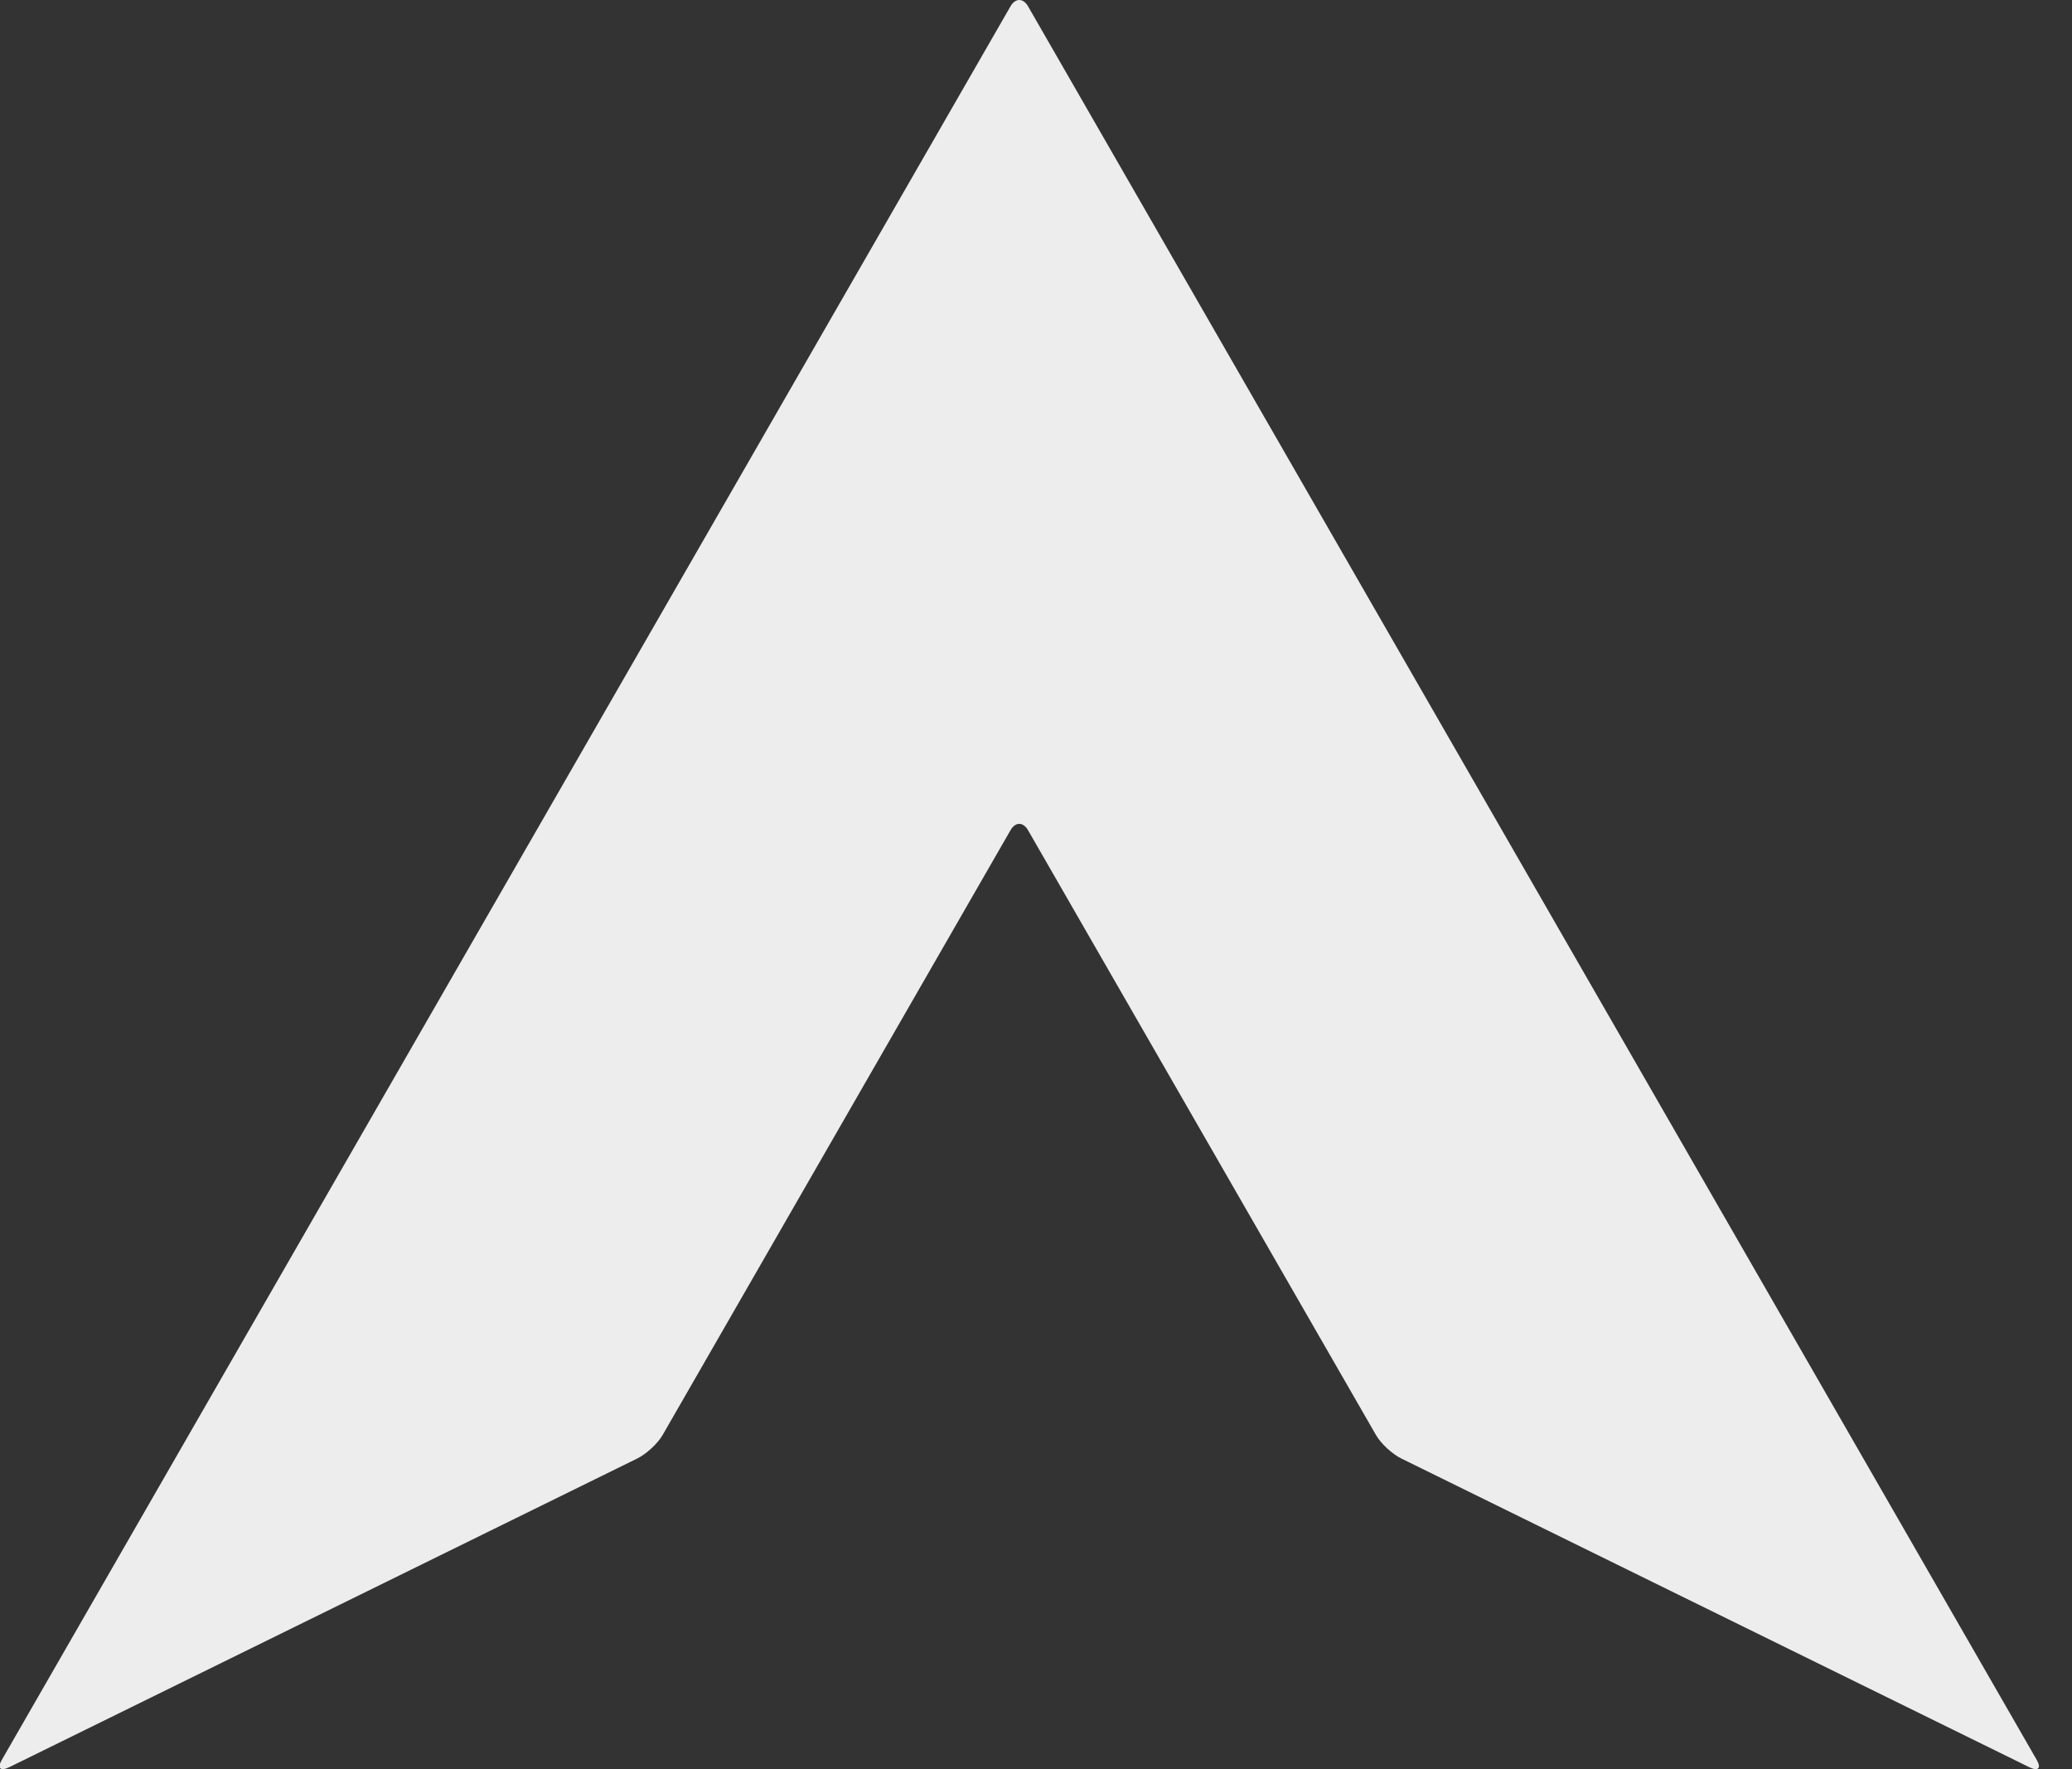 <?xml version="1.0" encoding="UTF-8" standalone="no"?>
<svg width="41px" height="35px" viewBox="0 0 41 35" version="1.1" xmlns="http://www.w3.org/2000/svg" xmlns:xlink="http://www.w3.org/1999/xlink">
    <rect x="0" y="0" width="41" height="35" fill="#333333" stroke="none"/>
    <!-- Generator: Sketch 43.2 (39069) - http://www.bohemiancoding.com/sketch -->
    <title>Page 1</title>
    <desc>Created with Sketch.</desc>
    <defs></defs>
    <g id="Symbols" stroke="none" stroke-width="1" fill="none" fill-rule="evenodd">
        <g id="Footer-New" transform="translate(-35, -32)" fill="#EDEDED">
            <path d="M55.342,32.124 C55.247,31.959 55.091,31.959 54.996,32.124 L35.035,66.819 C34.94,66.985 35.008,67.048 35.187,66.96 L47.611,60.854 C47.79,60.766 48.014,60.559 48.11,60.393 L54.996,48.424 C55.091,48.258 55.247,48.258 55.342,48.424 L62.229,60.393 C62.324,60.559 62.548,60.766 62.727,60.854 L75.151,66.96 C75.33,67.048 75.398,66.985 75.303,66.819 L55.342,32.124 Z" id="Page-1"></path>
        </g>
    </g>
</svg>